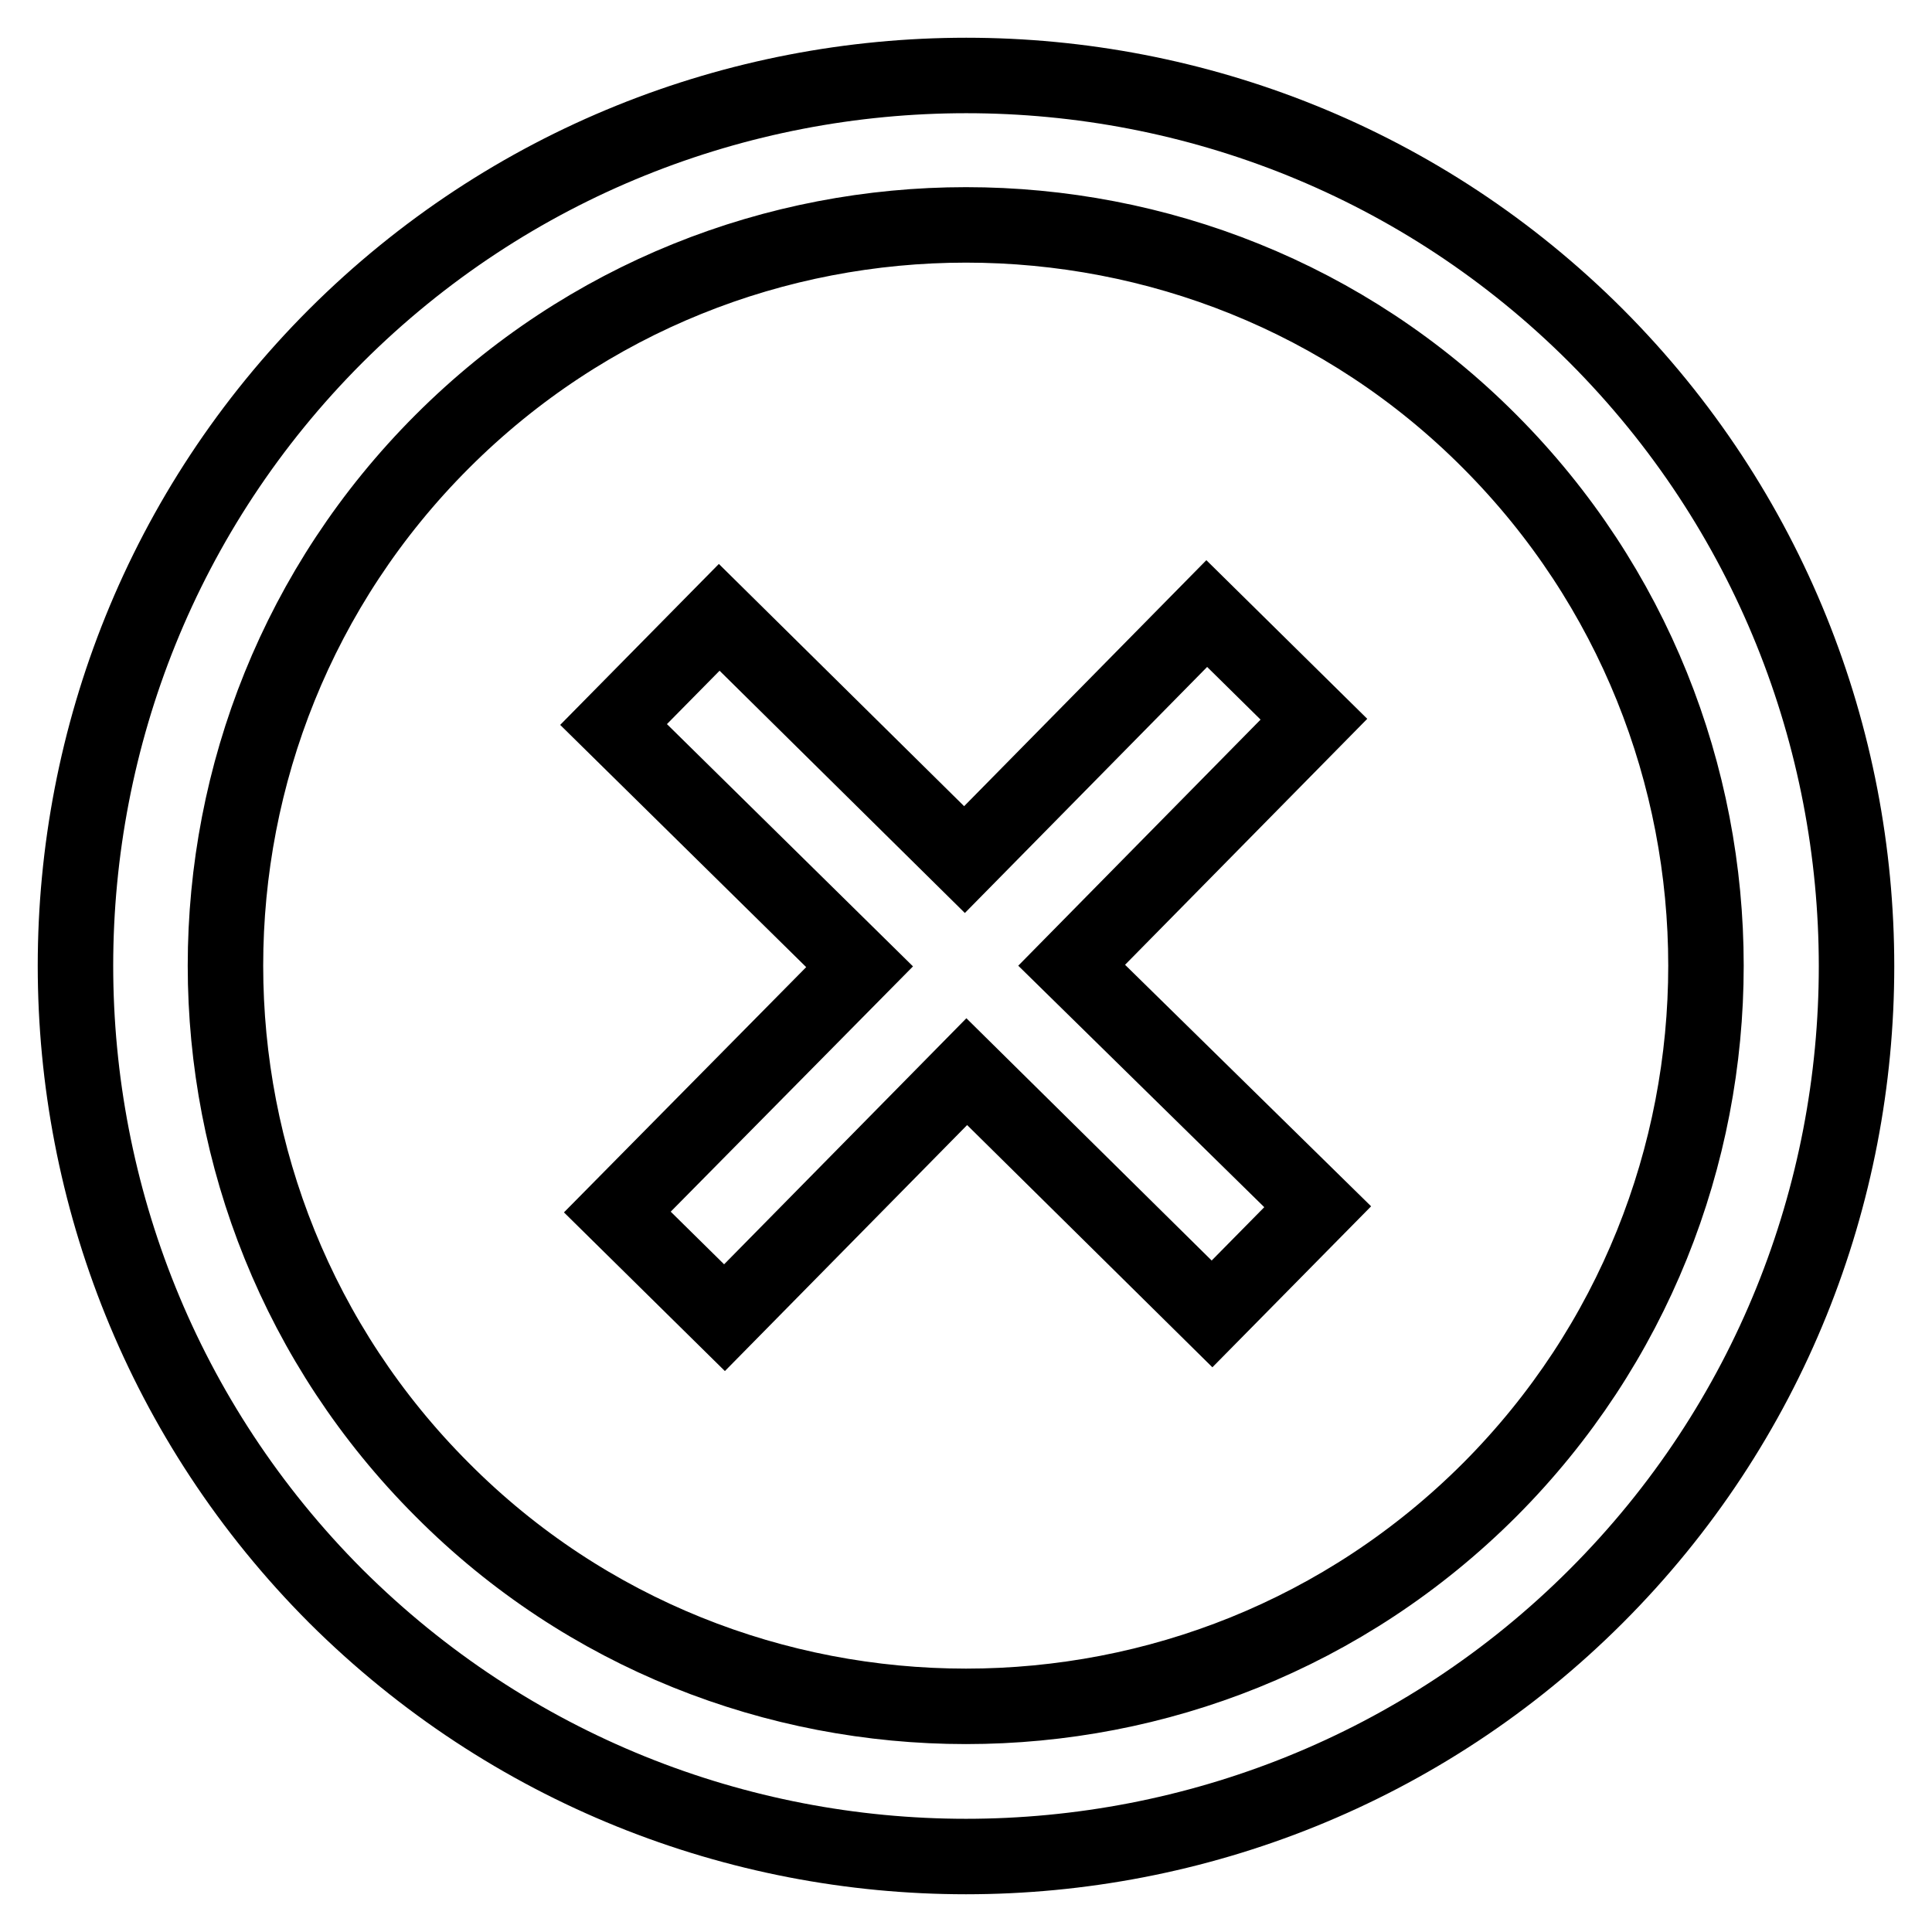 <?xml version="1.0" encoding="utf-8"?>
<!-- Svg Vector Icons : http://www.onlinewebfonts.com/icon -->
<!DOCTYPE svg PUBLIC "-//W3C//DTD SVG 1.1//EN" "http://www.w3.org/Graphics/SVG/1.1/DTD/svg11.dtd">
<svg version="1.1" xmlns="http://www.w3.org/2000/svg" xmlns:xlink="http://www.w3.org/1999/xlink" x="0px" y="0px" viewBox="0 0 256 256" enable-background="new 0 0 256 256" xml:space="preserve">
<g> <path stroke-width="10" fill-opacity="0" stroke="#000000"  d="M211.5,44.5c-46-46-120.9-46-167,0c-46,46-46,120.9,0,167c23.1,23,53.3,34.5,83.5,34.5 c30.2,0,60.5-11.5,83.5-34.5C257.5,165.5,257.5,90.6,211.5,44.5L211.5,44.5z M197.4,197.4c-19.2,19.2-44.3,28.7-69.4,28.7 c-25.1,0-50.3-9.5-69.4-28.7c-38.3-38.3-38.3-100.6,0-138.9c19.2-19.2,44.3-28.7,69.4-28.7c25.1,0,50.3,9.5,69.4,28.7 C235.6,96.8,235.6,159.1,197.4,197.4z"/> <path stroke-width="10" fill-opacity="0" stroke="#000000"  d="M174.1,95.3l-14.2-14l-32.1,32.6L95.3,81.8L81.3,96l32.6,32.1l-32.1,32.5l14.2,14l32.1-32.6l32.5,32.1 l14-14.2L142,127.9L174.1,95.3z"/></g>
</svg>